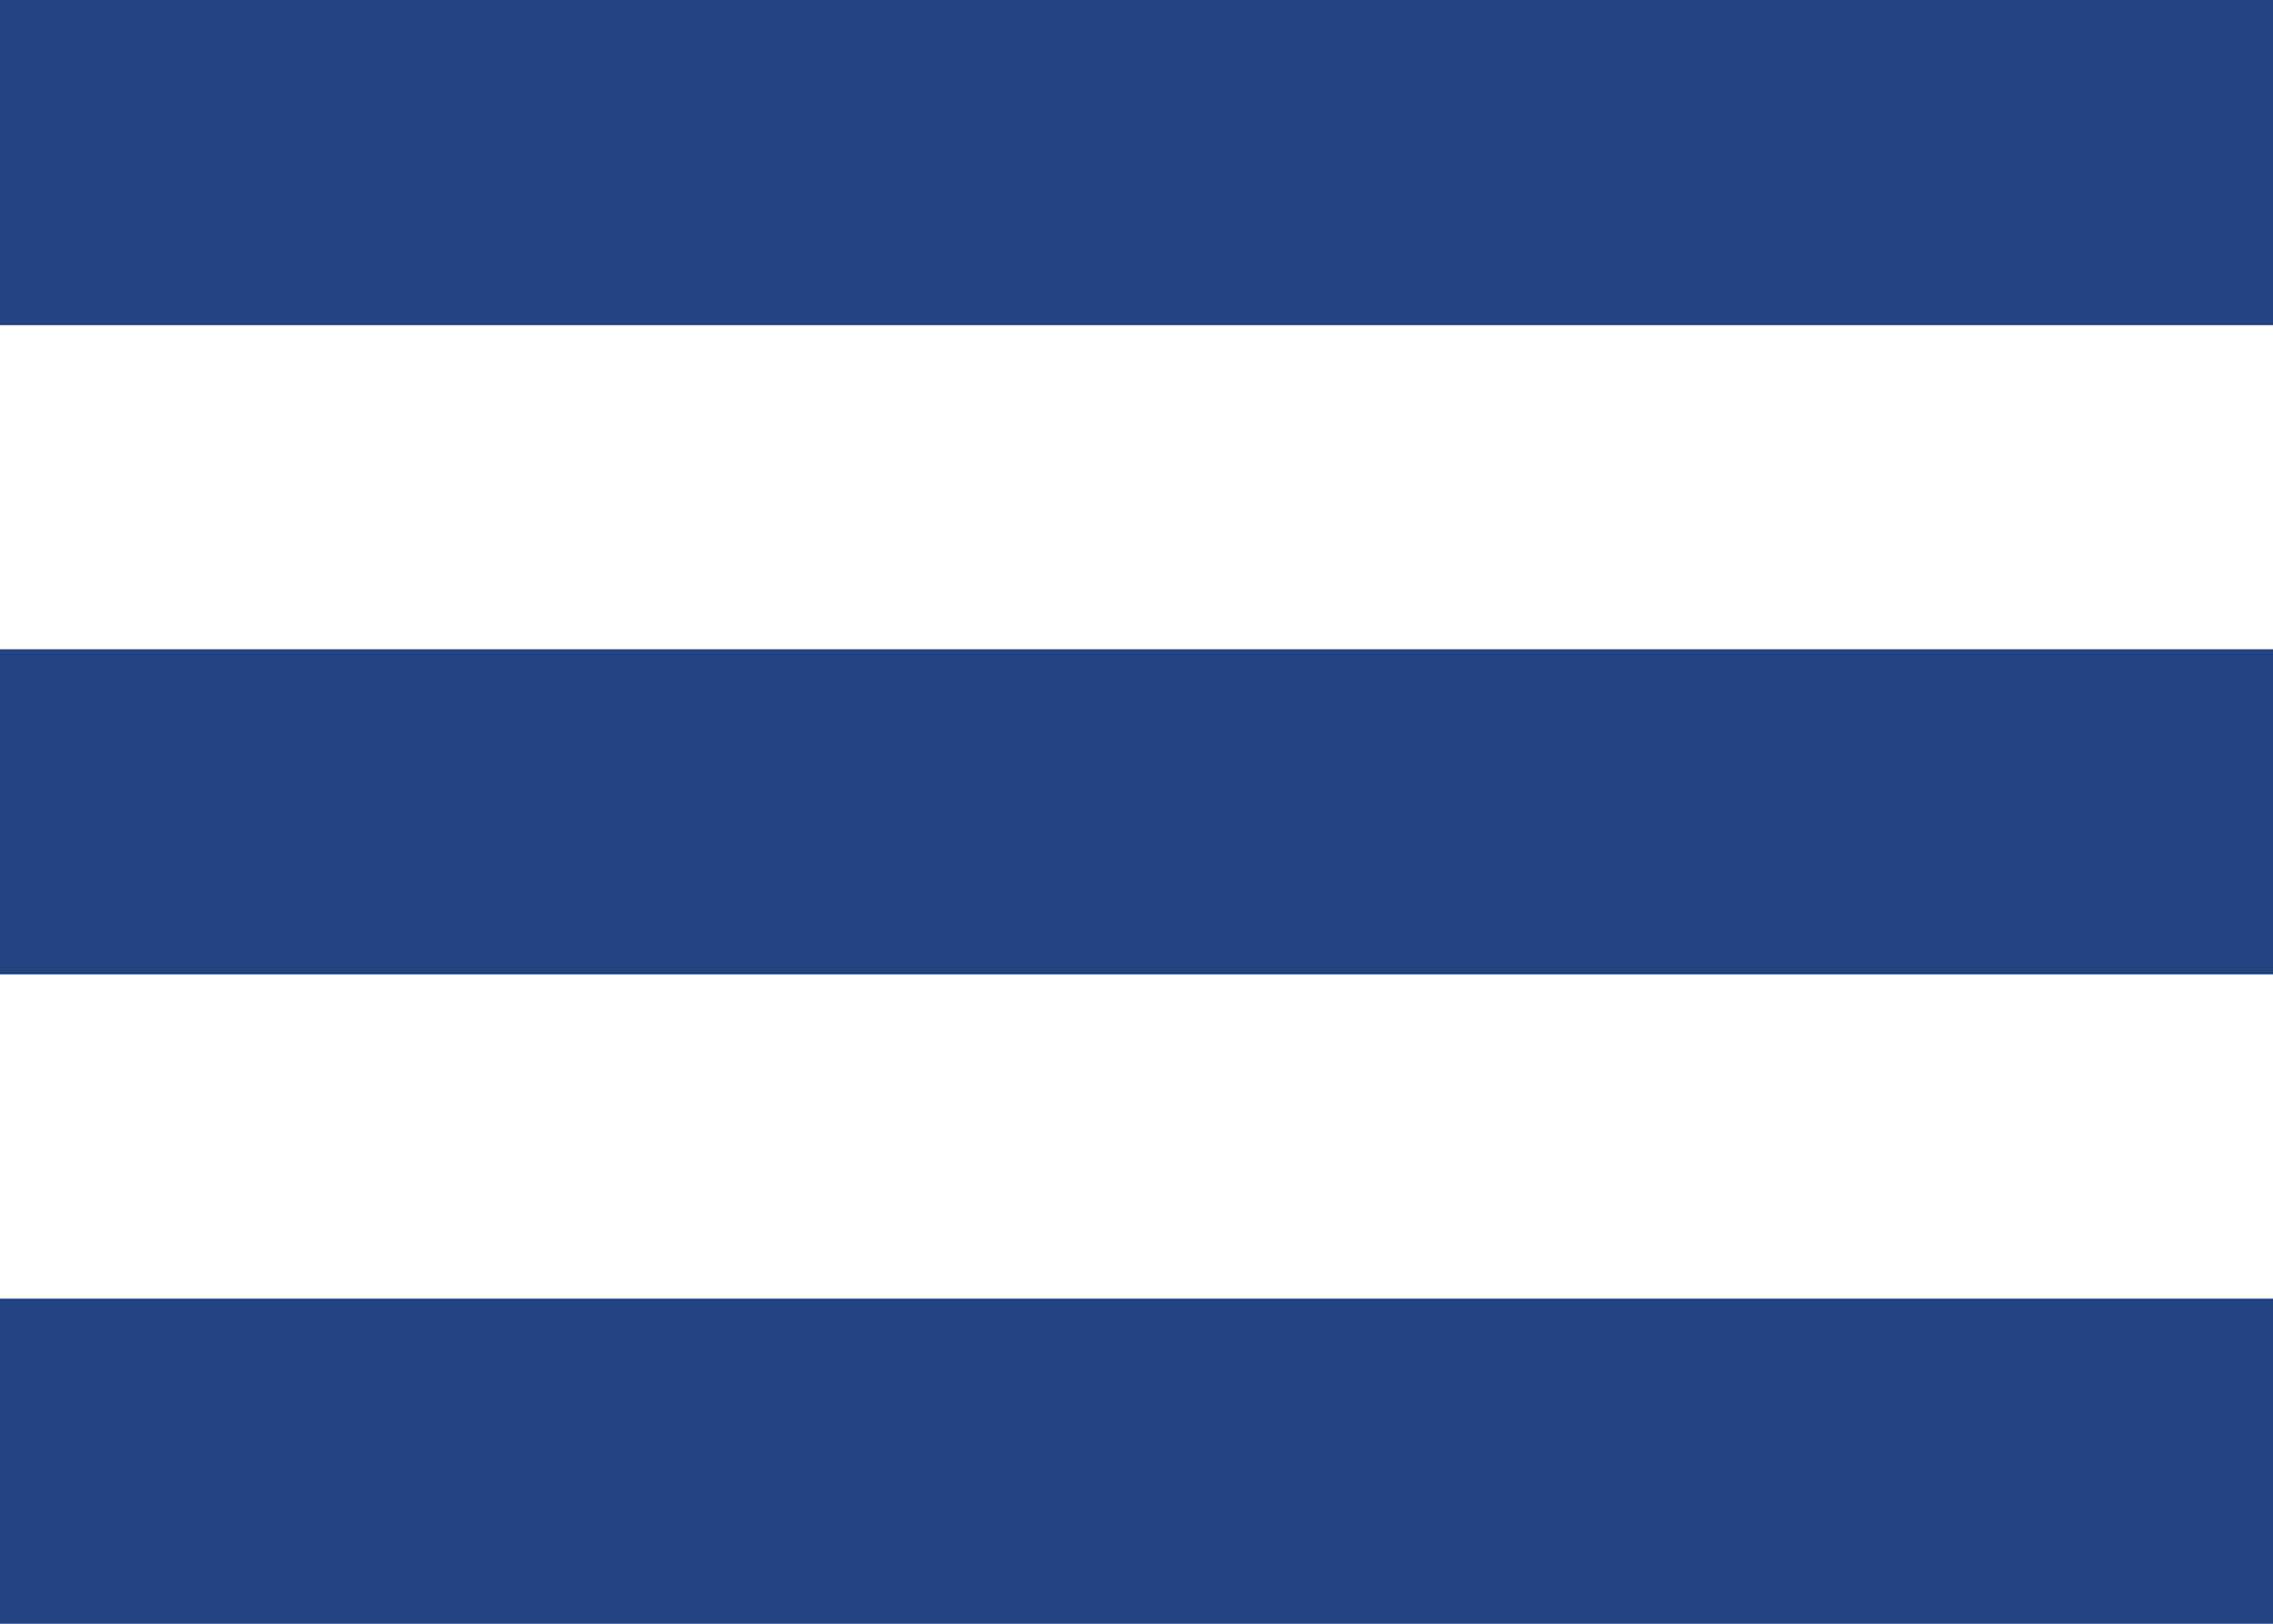 <?xml version="1.0" encoding="UTF-8"?>
<svg xmlns="http://www.w3.org/2000/svg" viewBox="0 0 28 20">
  <g fill="#214481" fill-rule="evenodd">
    <rect width="28" height="4"></rect>
    <rect width="28" height="4" y="8"></rect>
    <rect width="28" height="4" y="16"></rect>
  </g>
</svg>
